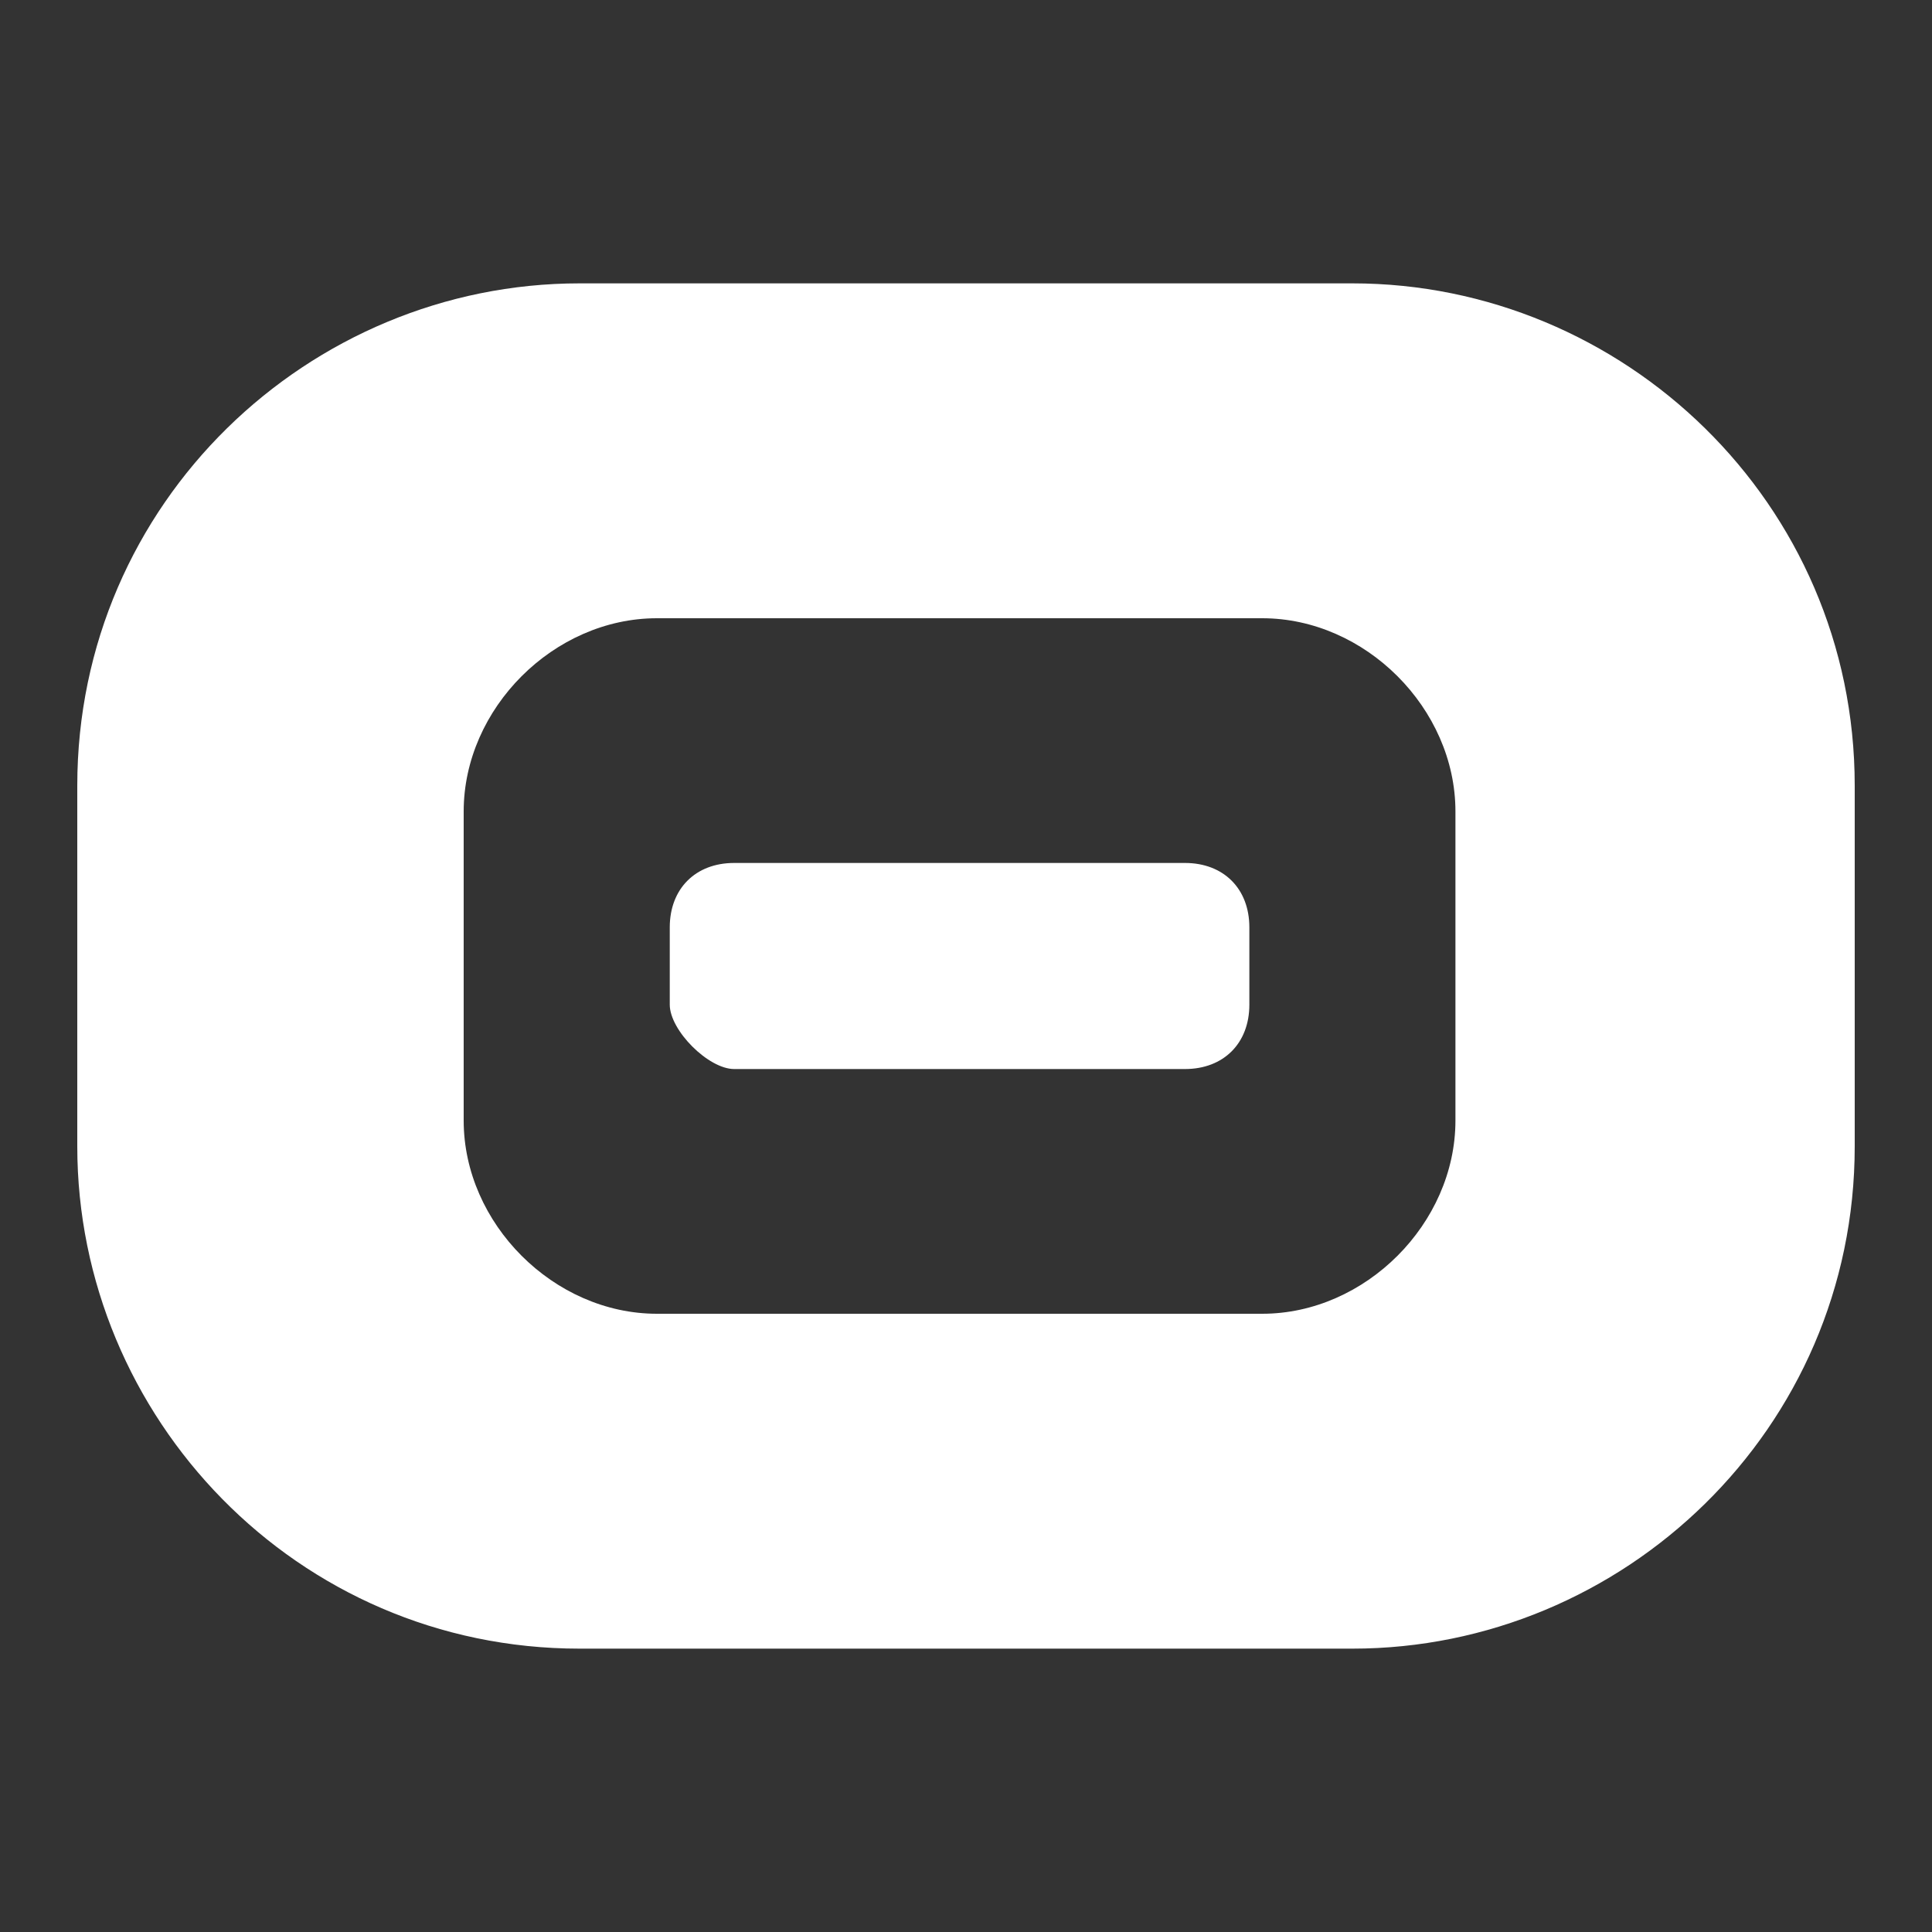<?xml version="1.0" encoding="utf-8"?>
<!-- Generator: Adobe Illustrator 28.2.0, SVG Export Plug-In . SVG Version: 6.00 Build 0)  -->
<svg version="1.1" id="Layer_1" xmlns="http://www.w3.org/2000/svg" xmlns:xlink="http://www.w3.org/1999/xlink" x="0px" y="0px"
	 viewBox="0 0 15 15" style="enable-background:new 0 0 15 15;" xml:space="preserve">
<rect x="0" y="0" width="15" height="15" fill="#333333" stroke="none"/>
<style type="text/css">
	.st0{display:none;fill:none;stroke:#000000;stroke-width:0.5;stroke-miterlimit:10;}
	.st1{fill:#FFFFFF;}
</style>
<rect class="st0" width="88.3" height="70.9"/>
<g>
	<g>
		<path class="st1" d="M10.5,2.2h-6c-2.1,0-3.9,1.7-3.9,3.9v2.8c0,2.1,1.7,3.9,3.9,3.9h6c2.1,0,3.9-1.7,3.9-3.9V6.1
			C14.4,3.9,12.6,2.2,10.5,2.2z M11.3,8.7c0,0.8-0.7,1.5-1.5,1.5H5.1c-0.8,0-1.5-0.7-1.5-1.5V6.3c0-0.8,0.7-1.5,1.5-1.5h4.7
			c0.8,0,1.5,0.7,1.5,1.5V8.7z"/>
	</g>
	<g>
		<path class="st1" d="M9.7,7.8c0,0.3-0.2,0.5-0.5,0.5H5.7C5.5,8.3,5.2,8,5.2,7.8V7.2c0-0.3,0.2-0.5,0.5-0.5h3.5
			c0.3,0,0.5,0.2,0.5,0.5V7.8z"/>
	</g>
</g>
</svg>
